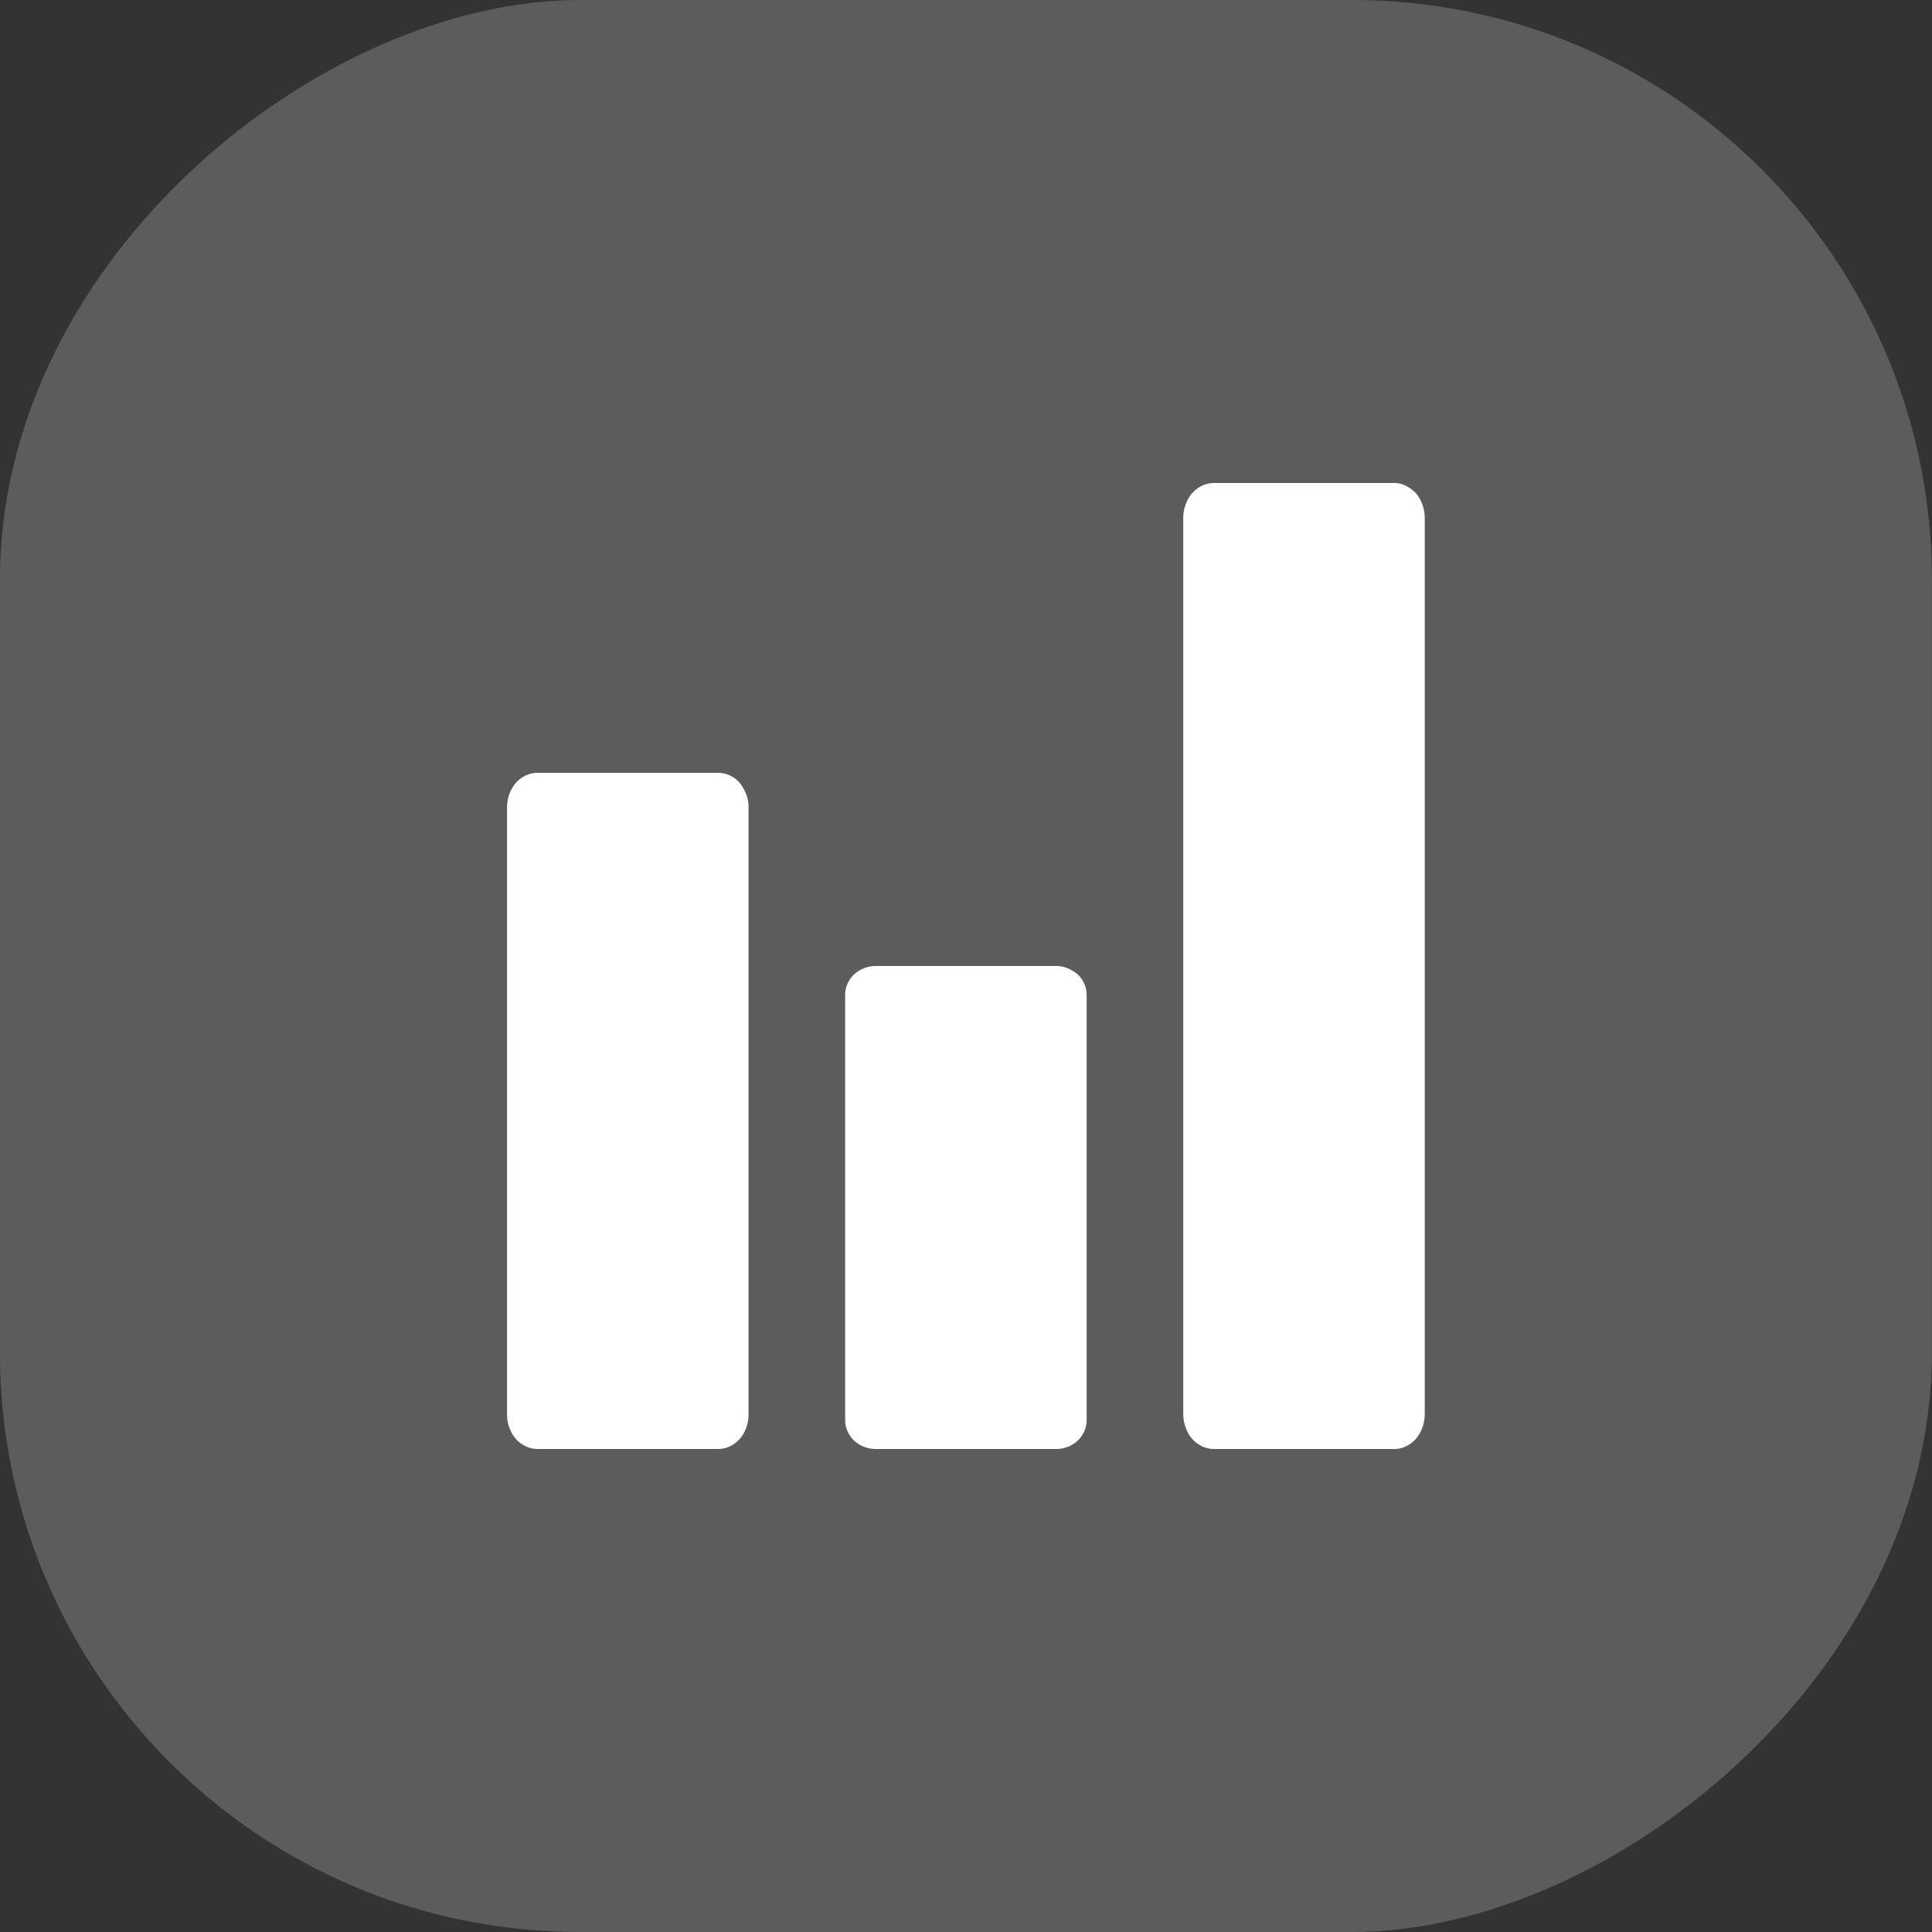 <?xml version="1.0" encoding="UTF-8"?> <svg xmlns="http://www.w3.org/2000/svg" width="20" height="20" viewBox="0 0 20 20" fill="none"><rect x="0" y="0" width="20" height="20" fill="#333333" stroke="none"/> <rect x="19.999" width="20" height="20" rx="6" transform="rotate(90 19.999 0)" fill="white" fill-opacity="0.2"></rect> <path d="M7.749 8.351V14.649C7.749 14.742 7.712 14.835 7.657 14.897C7.602 14.959 7.519 15 7.437 15H5.562C5.479 15 5.396 14.959 5.341 14.897C5.286 14.835 5.249 14.742 5.249 14.649V8.351C5.249 8.258 5.286 8.165 5.341 8.103C5.396 8.041 5.479 8 5.562 8H7.437C7.519 8 7.602 8.041 7.657 8.103C7.712 8.175 7.749 8.258 7.749 8.351Z" fill="white"></path> <path d="M11.157 10.087C11.212 10.139 11.249 10.217 11.249 10.295V14.705C11.249 14.783 11.212 14.861 11.157 14.913C11.102 14.965 11.019 15 10.937 15H9.062C8.979 15 8.896 14.965 8.841 14.913C8.786 14.861 8.749 14.783 8.749 14.705V10.295C8.749 10.217 8.786 10.139 8.841 10.087C8.896 10.035 8.979 10 9.062 10H10.937C11.019 10 11.093 10.035 11.157 10.087Z" fill="white"></path> <path d="M14.657 5.105C14.712 5.168 14.749 5.263 14.749 5.358V14.642C14.749 14.737 14.712 14.832 14.657 14.895C14.602 14.958 14.519 15 14.437 15H12.562C12.479 15 12.396 14.958 12.341 14.895C12.286 14.832 12.249 14.737 12.249 14.642V5.358C12.249 5.263 12.286 5.168 12.341 5.105C12.396 5.042 12.479 5 12.562 5H14.437C14.519 5 14.593 5.042 14.657 5.105Z" fill="white"></path> </svg> 